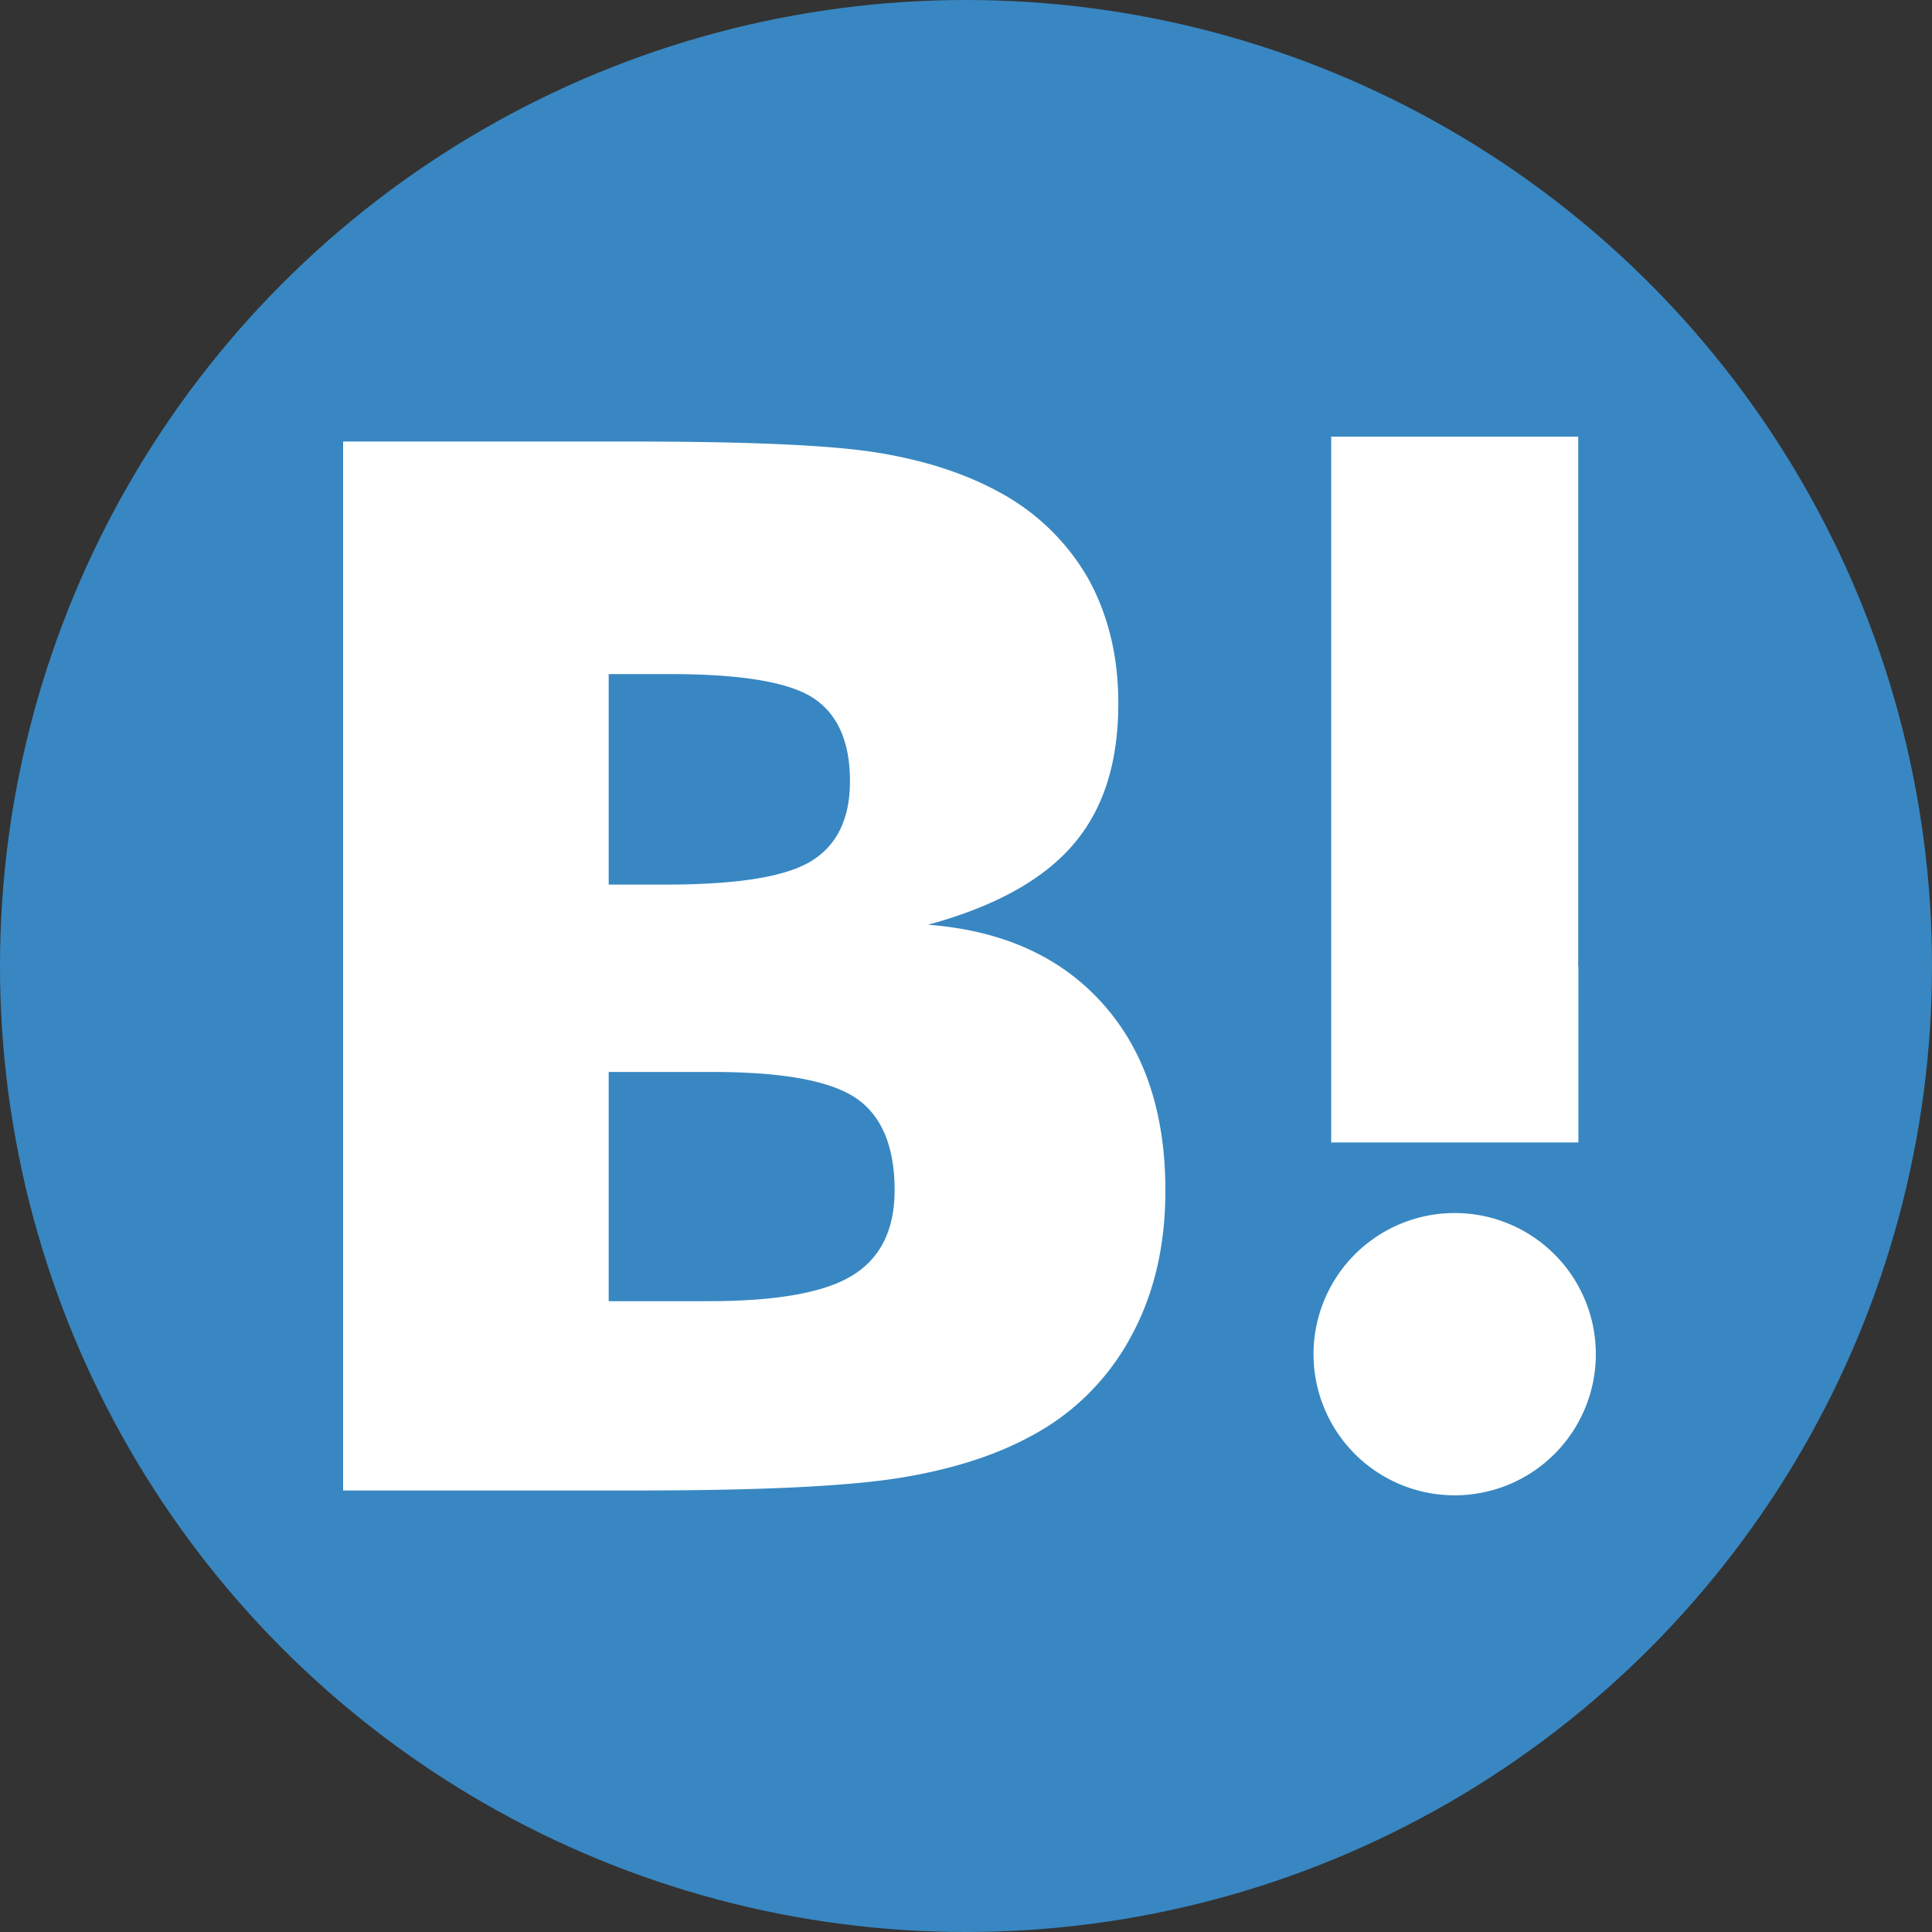 <svg xmlns="http://www.w3.org/2000/svg" viewBox="0 0 500 500"><rect x="0" y="0" width="500" height="500" fill="#333333" stroke="none"/><defs><style>.cls-1{fill:#3887c2}.cls-2{fill:#fff}</style></defs><title>sns_htn</title><g id="レイヤー_2" data-name="レイヤー 2"><g id="レイヤー_1-2" data-name="レイヤー 1"><g id="レイヤー_1-2-2" data-name="レイヤー 1-2"><circle class="cls-1" cx="250" cy="250" r="250"/><path class="cls-2" d="M344.51 113h63.93v182.67h-63.93zm-59.19 146.68q-16.23-18.13-45.15-20.36c17.16-4.67 29.62-11.52 37.51-20.66s11.74-21.27 11.74-36.69c0-12.2-2.67-23-7.84-32.32a58.37 58.37 0 0 0-22.92-22.25q-13.13-7.22-31.29-10.21c-12.19-2-33.52-2.92-64.14-2.92H88.8v271.46h76.69q46.22 0 66.61-3.14c13.57-2.13 25-5.72 34.18-10.65a62.6 62.6 0 0 0 26.17-25.58q9.18-16.5 9.15-38.31c0-20.14-5.43-36.32-16.28-48.37zm-127.79-85.23h15.89q27.54 0 37.06 6.2c6.28 4.14 9.49 11.3 9.49 21.5 0 9.81-3.41 16.72-10.15 20.78s-19.29 6-37.52 6h-14.77zm63 155.67c-7.23 4.44-19.69 6.62-37.17 6.62h-25.83v-59.31h27c18 0 30.36 2.26 37 6.77s10 12.48 10 23.92q-.06 15.36-11 22zm156-16.19A36.53 36.53 0 1 0 413 350.47a36.52 36.52 0 0 0-36.52-36.54zM273.65 250H88.8v135.73h76.69q46.22 0 66.61-3.14c13.57-2.13 25-5.73 34.18-10.65a62.6 62.6 0 0 0 26.17-25.58q9.18-16.5 9.15-38.31c0-20.14-5.42-36.31-16.28-48.37a57 57 0 0 0-11.67-9.68zm-53.09 80.12c-7.23 4.44-19.69 6.62-37.17 6.62h-25.86v-59.31h27c18 0 30.36 2.26 37 6.77s10 12.48 10 23.92q-.06 15.36-10.97 22zm124-80.12h63.93v45.67h-63.98z"/></g></g></g></svg>